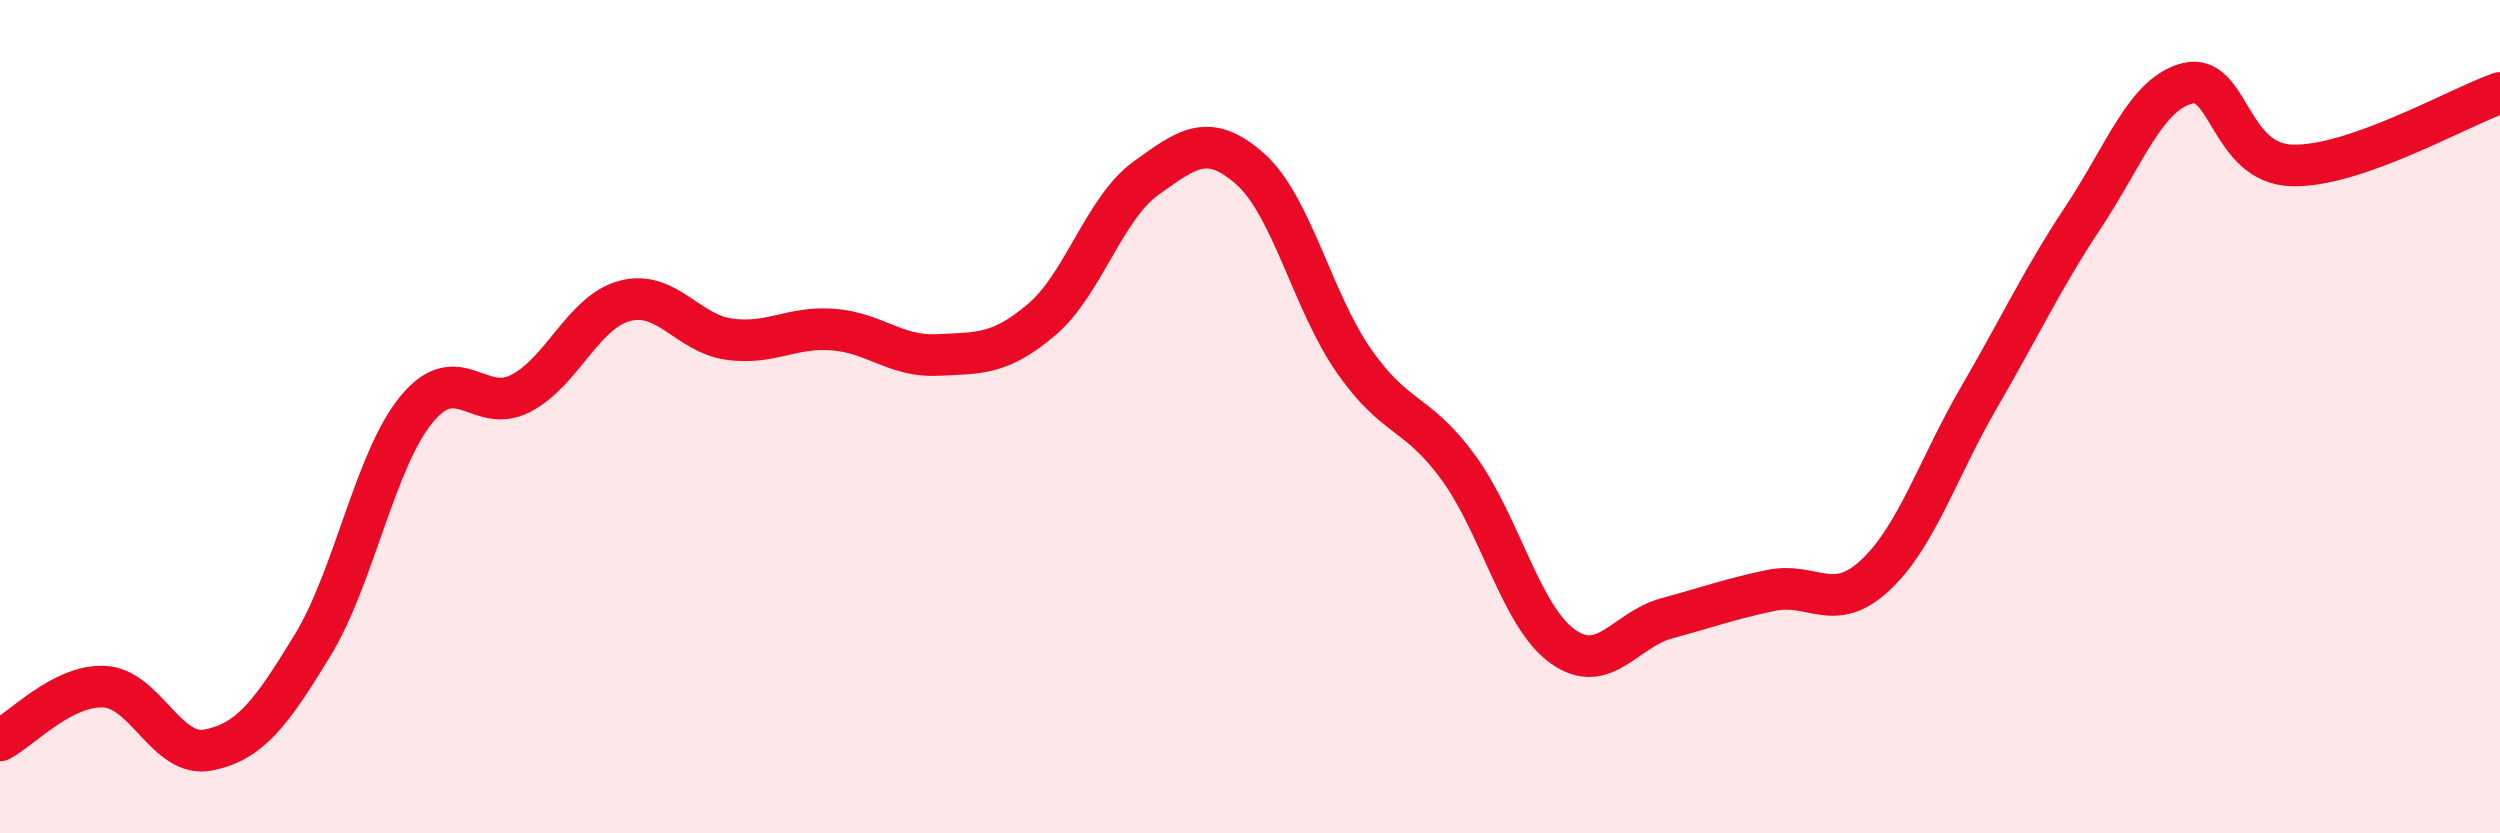 
    <svg width="60" height="20" viewBox="0 0 60 20" xmlns="http://www.w3.org/2000/svg">
      <path
        d="M 0,17.77 C 0.5,17.51 1.5,16.43 2.5,16.48 C 3.5,16.53 4,18.2 5,18 C 6,17.8 6.5,17.13 7.5,15.49 C 8.5,13.85 9,11.03 10,9.82 C 11,8.61 11.5,9.96 12.5,9.44 C 13.5,8.92 14,7.48 15,7.22 C 16,6.96 16.5,8 17.5,8.14 C 18.5,8.28 19,7.83 20,7.91 C 21,7.99 21.5,8.57 22.5,8.52 C 23.5,8.47 24,8.52 25,7.67 C 26,6.82 26.5,5 27.5,4.28 C 28.5,3.56 29,3.17 30,4.05 C 31,4.93 31.5,7.24 32.5,8.67 C 33.5,10.1 34,9.85 35,11.22 C 36,12.59 36.5,14.79 37.5,15.51 C 38.5,16.23 39,15.11 40,14.84 C 41,14.57 41.5,14.38 42.5,14.17 C 43.5,13.96 44,14.74 45,13.81 C 46,12.88 46.5,11.25 47.5,9.53 C 48.5,7.81 49,6.72 50,5.21 C 51,3.7 51.5,2.25 52.5,2 C 53.5,1.75 53.5,3.92 55,3.97 C 56.5,4.02 59,2.58 60,2.23L60 20L0 20Z"
        fill="#EB0A25"
        opacity="0.1"
        stroke-linecap="round"
        stroke-linejoin="round"
      />
      <path
        d="M 0,17.77 C 0.5,17.51 1.5,16.43 2.5,16.48 C 3.5,16.53 4,18.2 5,18 C 6,17.8 6.5,17.13 7.5,15.49 C 8.5,13.85 9,11.03 10,9.82 C 11,8.61 11.5,9.96 12.5,9.44 C 13.5,8.92 14,7.48 15,7.22 C 16,6.96 16.5,8 17.5,8.14 C 18.5,8.28 19,7.83 20,7.91 C 21,7.99 21.5,8.57 22.5,8.52 C 23.5,8.47 24,8.52 25,7.67 C 26,6.82 26.5,5 27.5,4.28 C 28.5,3.56 29,3.17 30,4.05 C 31,4.93 31.5,7.24 32.5,8.67 C 33.5,10.1 34,9.85 35,11.22 C 36,12.59 36.5,14.79 37.5,15.51 C 38.5,16.23 39,15.11 40,14.84 C 41,14.57 41.5,14.38 42.5,14.17 C 43.5,13.96 44,14.74 45,13.81 C 46,12.88 46.5,11.25 47.5,9.53 C 48.5,7.81 49,6.72 50,5.21 C 51,3.7 51.5,2.25 52.5,2 C 53.5,1.75 53.5,3.92 55,3.97 C 56.5,4.02 59,2.58 60,2.23"
        stroke="#EB0A25"
        stroke-width="1"
        fill="none"
        stroke-linecap="round"
        stroke-linejoin="round"
      />
    </svg>
  